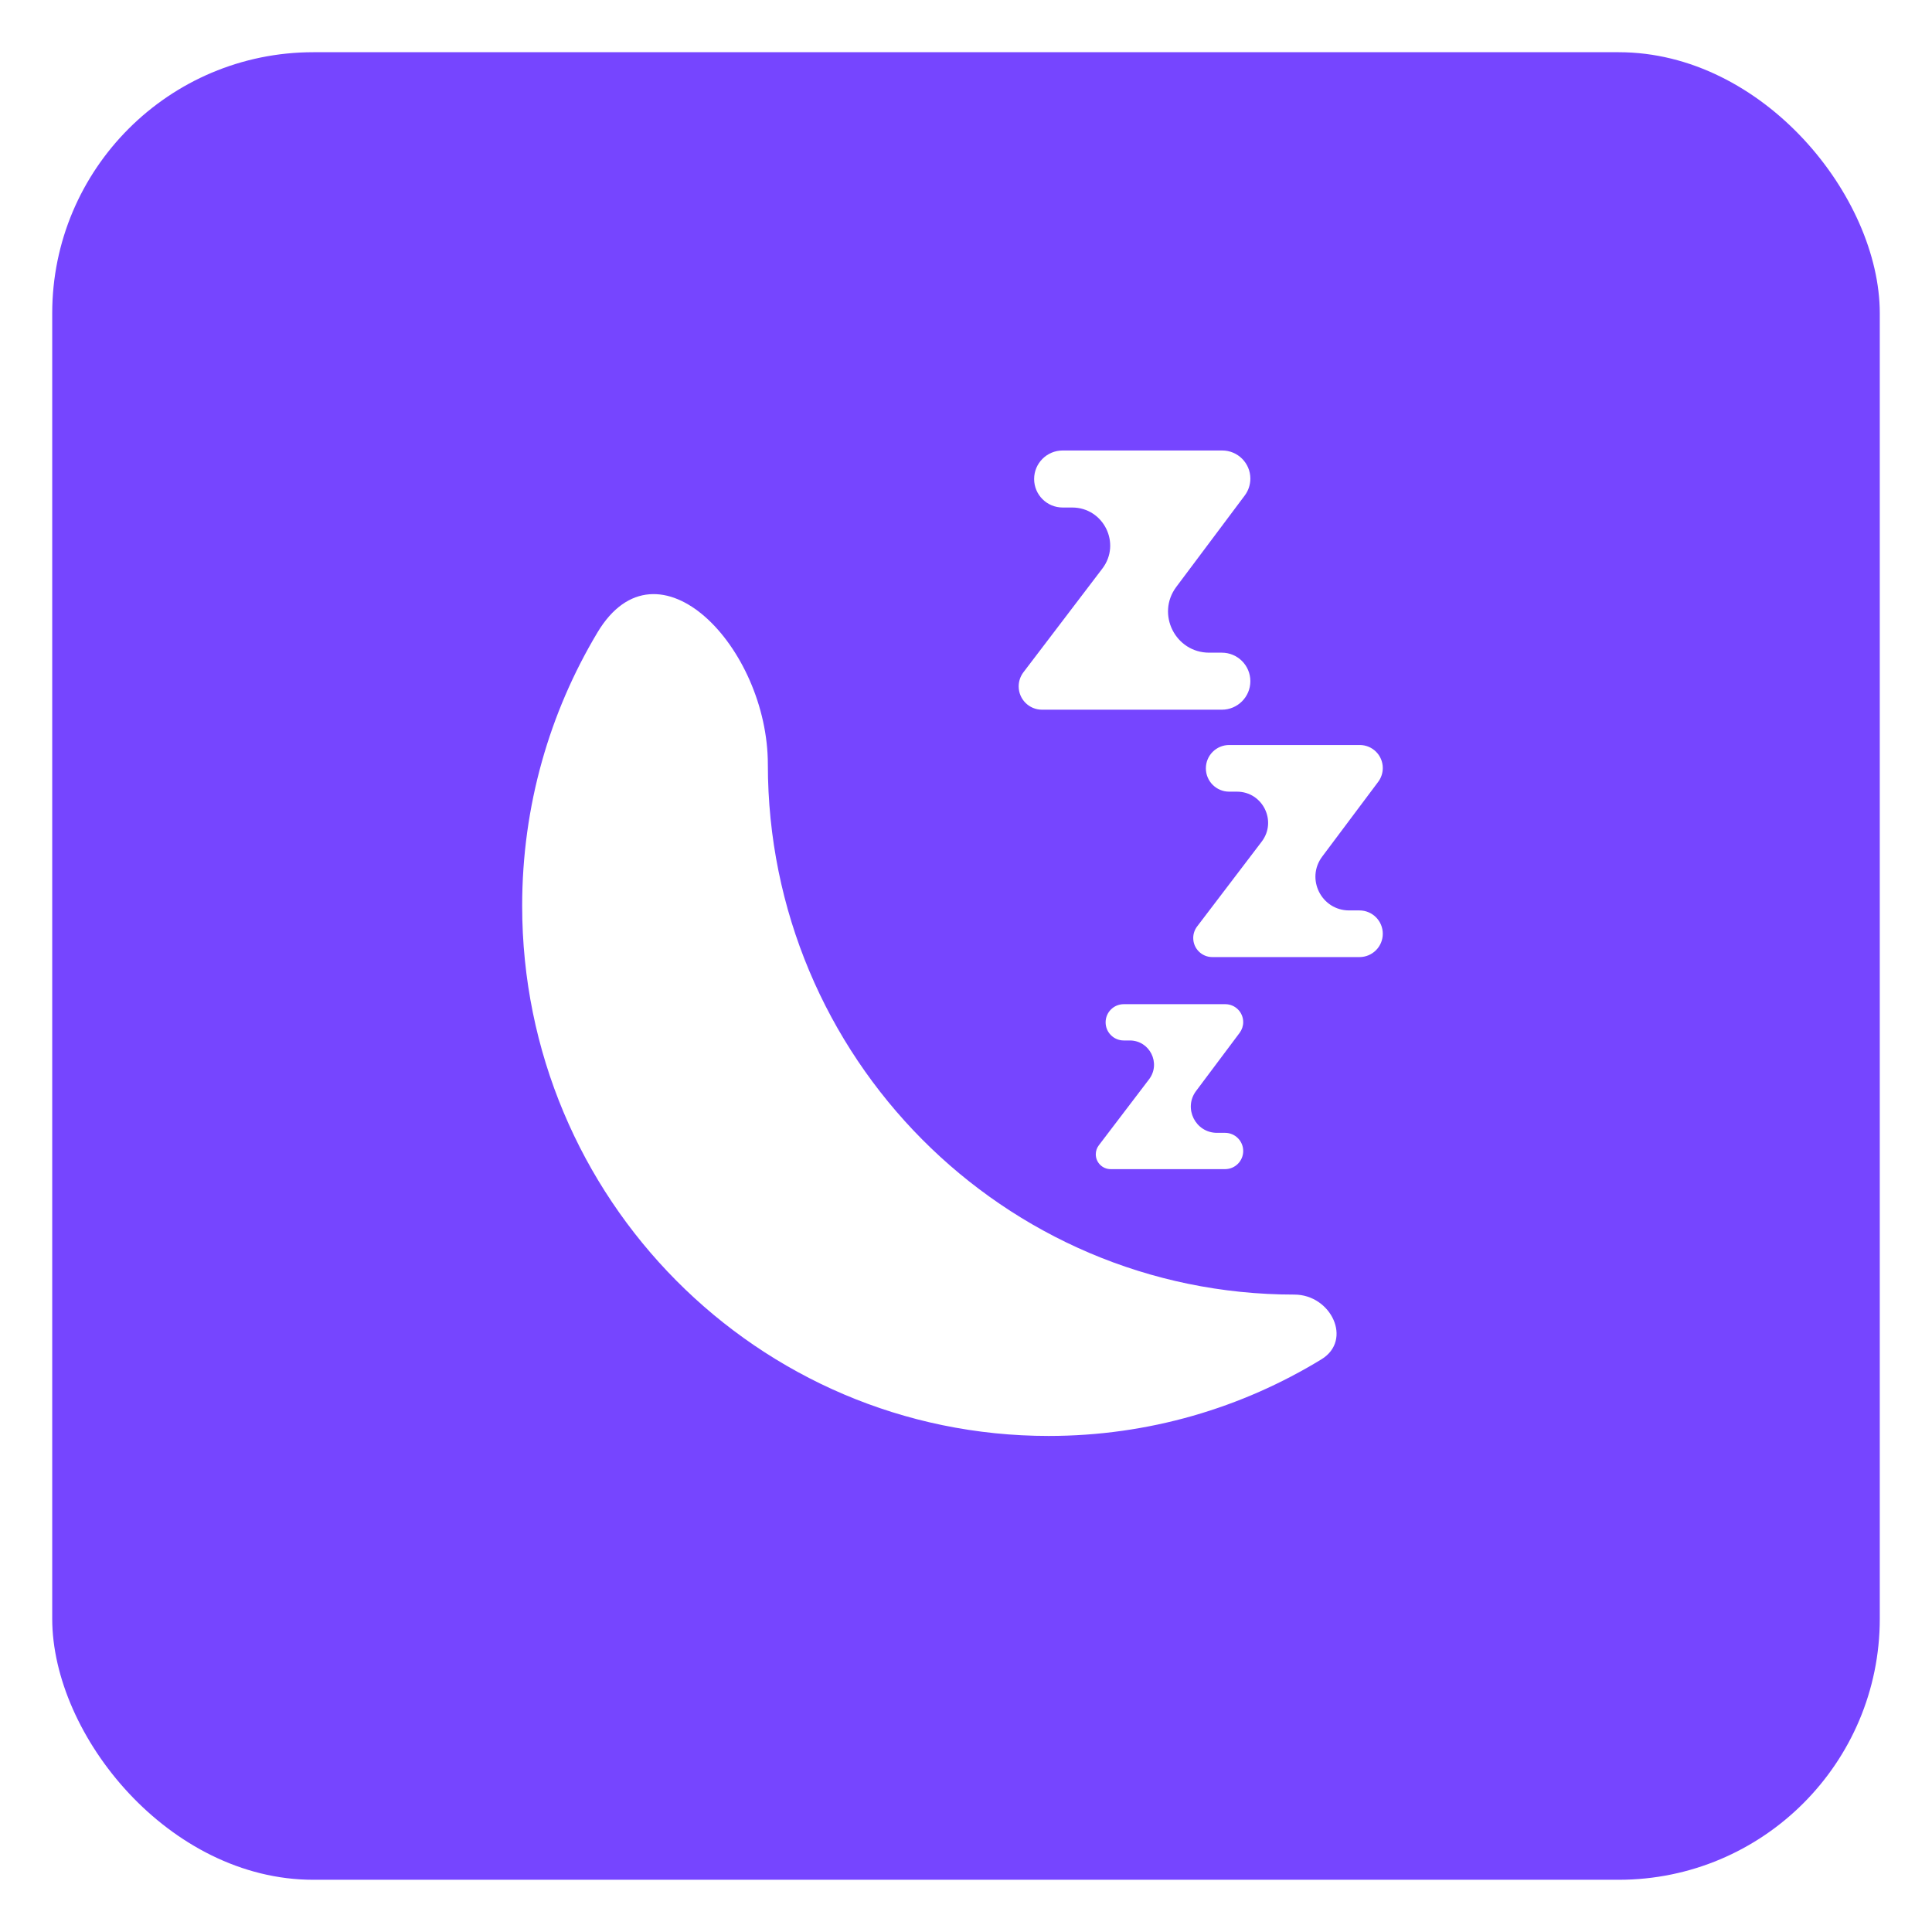 <svg width="148" height="148" viewBox="0 0 148 148" fill="none" xmlns="http://www.w3.org/2000/svg">
<g filter="url(#filter0_d_117_667)">
<rect x="4" width="140" height="140" rx="20" fill="#7645FF"/>
</g>
<path d="M80.33 110C58.056 110 40 91.818 40 69.39C40 61.73 42.106 54.566 45.767 48.451C50.374 40.758 58.821 49.593 58.821 58.561V58.561C58.821 80.989 76.877 99.171 99.15 99.171V99.171C101.97 99.171 103.637 102.657 101.231 104.128C95.135 107.854 87.981 110 80.33 110ZM95.235 88.171C95.235 88.939 94.613 89.561 93.846 89.561H85.079C84.451 89.561 83.942 89.052 83.942 88.424V88.424C83.942 88.176 84.023 87.934 84.174 87.736L88.022 82.681C88.95 81.461 88.08 79.705 86.547 79.705H86.085C85.317 79.705 84.695 79.083 84.695 78.315V78.315C84.695 77.548 85.317 76.925 86.085 76.925H93.864C94.621 76.925 95.235 77.54 95.235 78.297V78.297C95.235 78.594 95.139 78.882 94.962 79.119L91.625 83.574C90.635 84.896 91.579 86.781 93.23 86.781H93.846C94.613 86.781 95.235 87.404 95.235 88.171V88.171ZM105.928 71.53C105.928 72.517 105.128 73.317 104.141 73.317H92.869C92.061 73.317 91.407 72.663 91.407 71.856V71.856C91.407 71.536 91.512 71.225 91.706 70.97L96.653 64.471C97.847 62.902 96.728 60.645 94.757 60.645H94.162C93.175 60.645 92.375 59.845 92.375 58.858V58.858C92.375 57.871 93.175 57.071 94.162 57.071H104.164C105.138 57.071 105.928 57.861 105.928 58.835V58.835C105.928 59.216 105.804 59.587 105.576 59.892L101.286 65.62C100.013 67.32 101.226 69.743 103.35 69.743H104.141C105.128 69.743 105.928 70.543 105.928 71.53V71.53ZM95.783 52.182C95.783 53.388 94.805 54.366 93.599 54.366H79.822C78.835 54.366 78.035 53.566 78.035 52.58V52.58C78.035 52.189 78.164 51.809 78.4 51.498L84.447 43.553C85.906 41.637 84.539 38.878 82.13 38.878H81.403C80.197 38.878 79.219 37.9 79.219 36.694V36.694C79.219 35.488 80.197 34.51 81.403 34.51H93.627C94.818 34.51 95.783 35.475 95.783 36.665V36.665C95.783 37.131 95.632 37.584 95.353 37.957L90.11 44.958C88.554 47.036 90.037 49.998 92.632 49.998H93.599C94.805 49.998 95.783 50.975 95.783 52.182V52.182Z" fill="white"/>
<defs>
<filter id="filter0_d_117_667" x="0" y="0" width="148" height="148" filterUnits="userSpaceOnUse" color-interpolation-filters="sRGB">
<feFlood flood-opacity="0" result="BackgroundImageFix"/>
<feColorMatrix in="SourceAlpha" type="matrix" values="0 0 0 0 0 0 0 0 0 0 0 0 0 0 0 0 0 0 127 0" result="hardAlpha"/>
<feOffset dy="4"/>
<feGaussianBlur stdDeviation="2"/>
<feComposite in2="hardAlpha" operator="out"/>
<feColorMatrix type="matrix" values="0 0 0 0 0 0 0 0 0 0 0 0 0 0 0 0 0 0 0.5 0"/>
<feBlend mode="normal" in2="BackgroundImageFix" result="effect1_dropShadow_117_667"/>
<feBlend mode="normal" in="SourceGraphic" in2="effect1_dropShadow_117_667" result="shape"/>
</filter>
</defs>
</svg>
